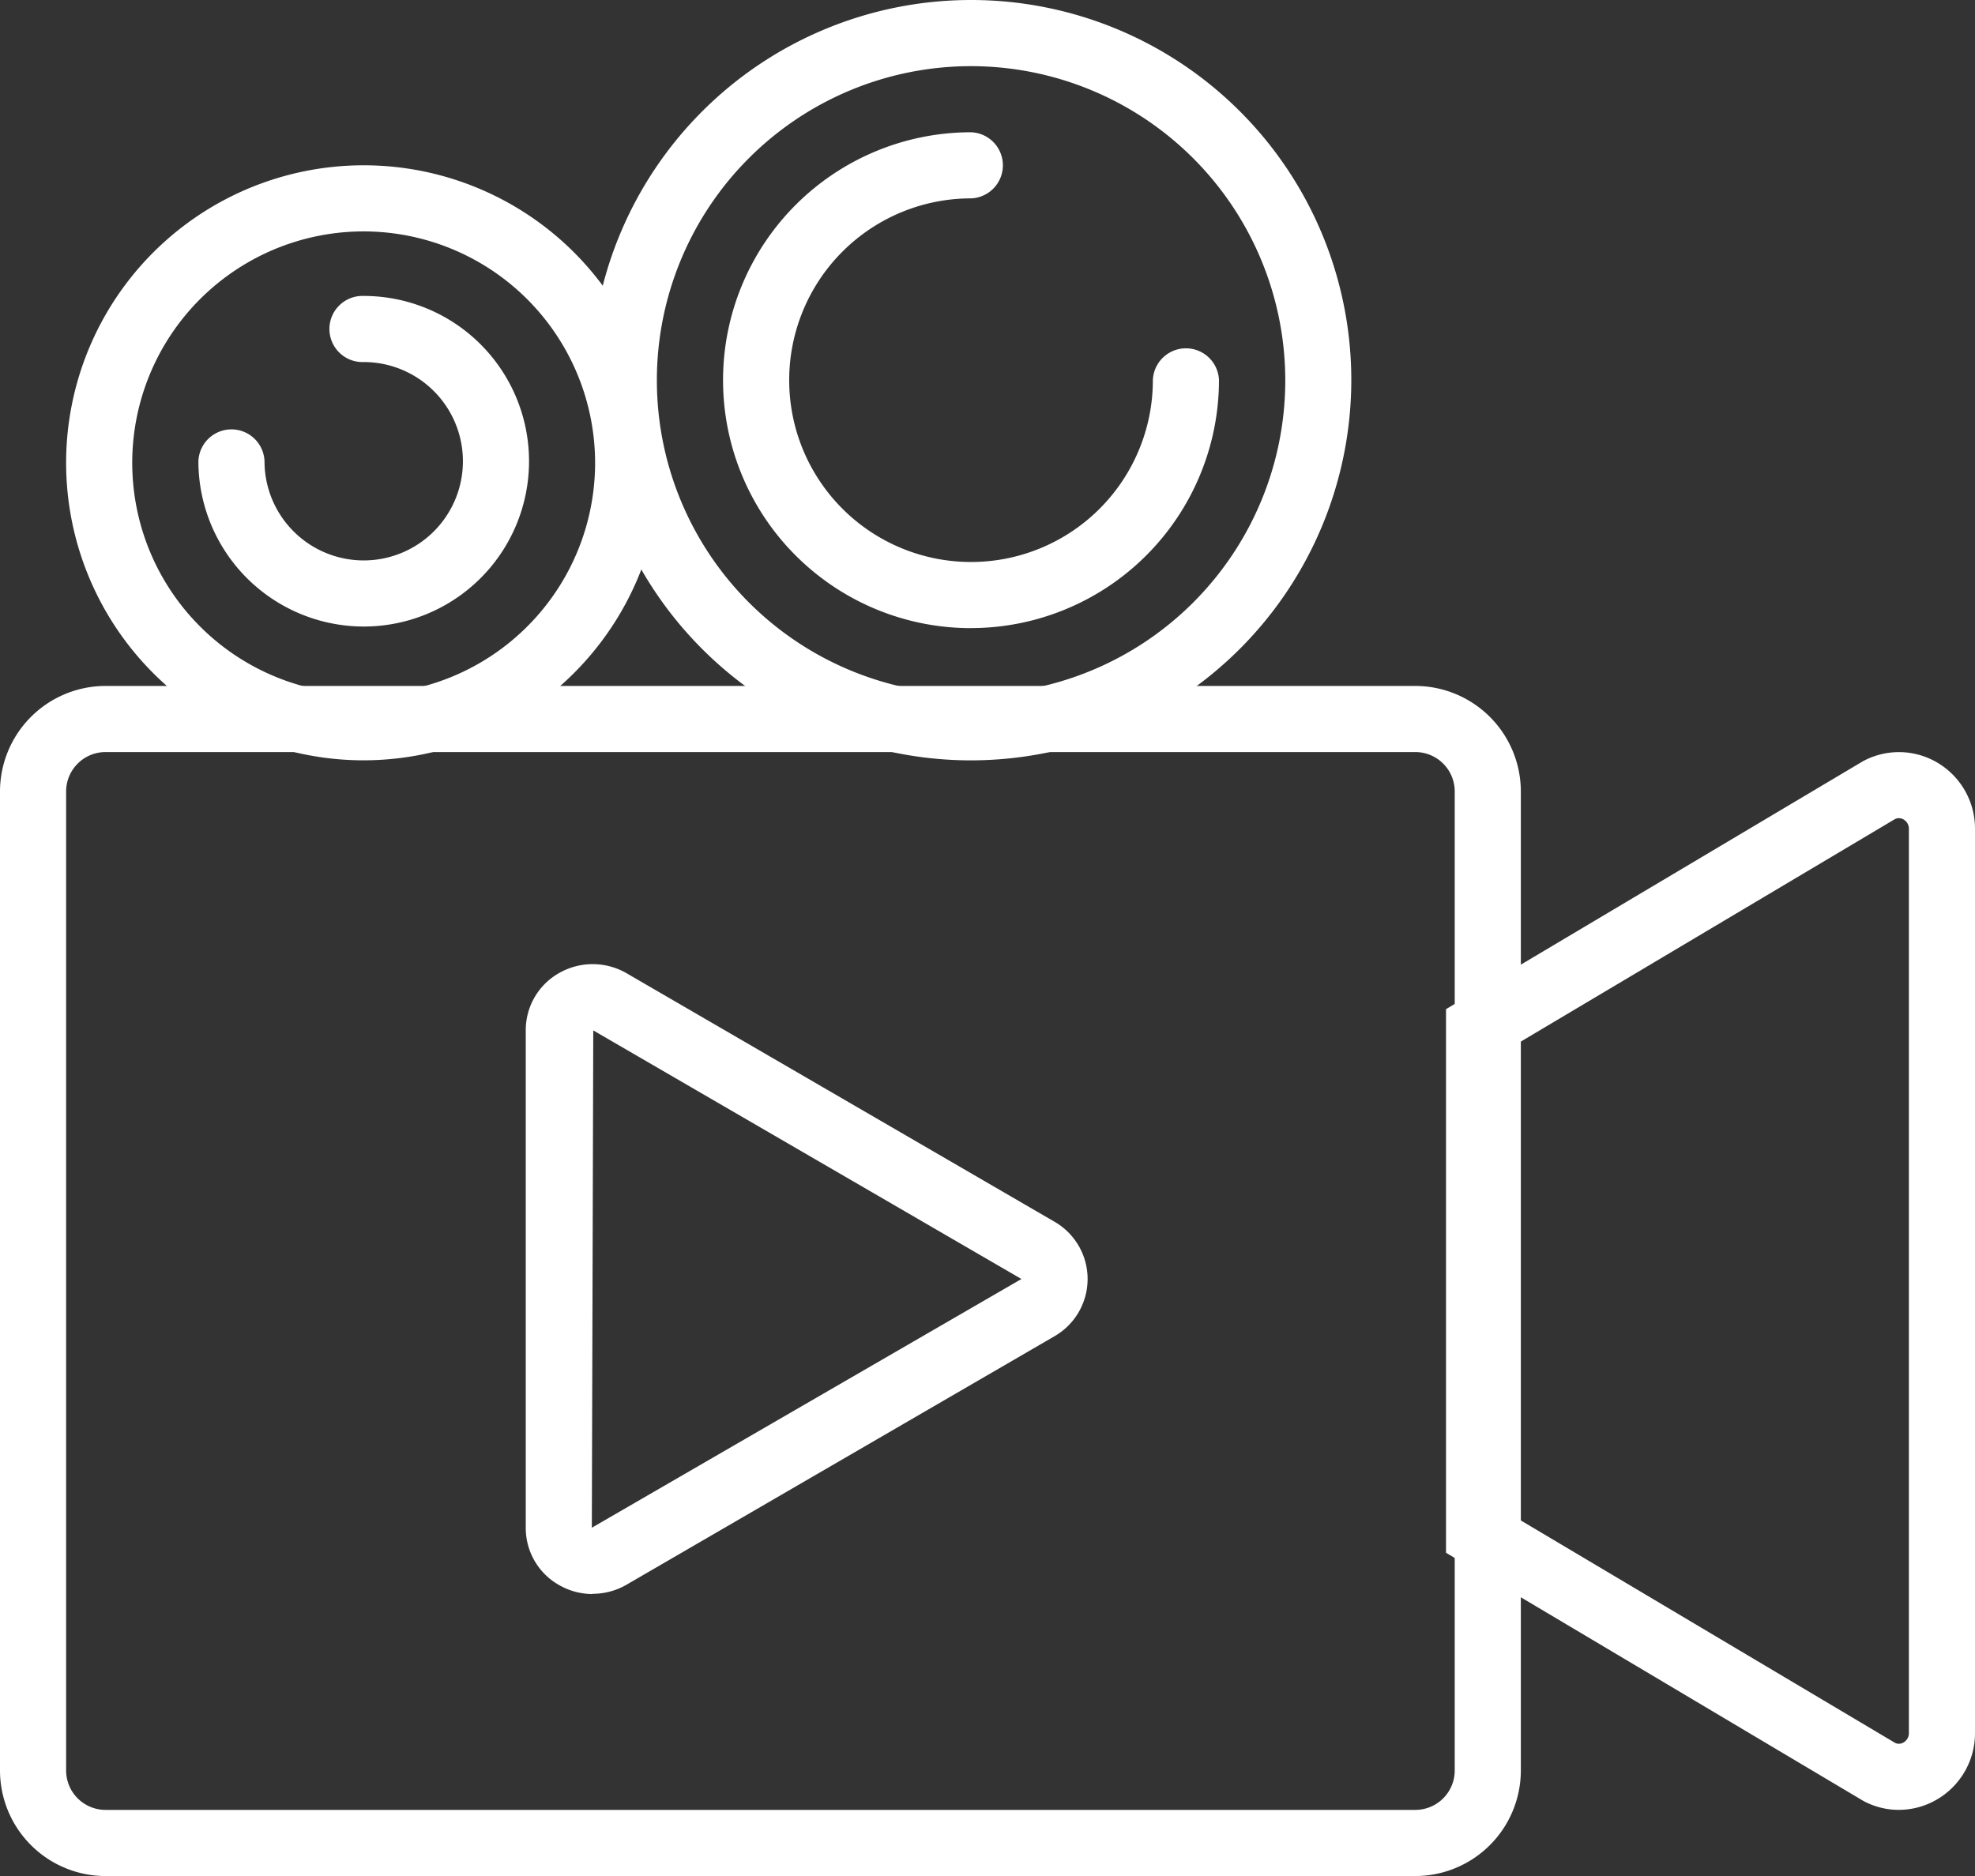 <svg xmlns="http://www.w3.org/2000/svg" width="44" height="41.8" viewBox="0 0 44 41.8">
  <rect x="0" y="0" width="44" height="41.8" fill="#333333" stroke="none"/>
  <g id="video-camera" transform="translate(0 -0.5)">
    <path id="Path_21" data-name="Path 21" d="M138.026,265.546a1.494,1.494,0,0,1-.748-.2,1.459,1.459,0,0,1-.742-1.278v-11.08a1.46,1.46,0,0,1,.741-1.277,1.509,1.509,0,0,1,1.5,0l9.539,5.54a1.472,1.472,0,0,1,0,2.551l-9.539,5.539a1.5,1.5,0,0,1-.754.2Zm.014-12.558-.032,11.081v0l9.571-5.542Zm0,0" transform="translate(-124.823 -229.529)" fill="#fff"/>
    <path id="Path_22" data-name="Path 22" d="M31.531,206.216H2.351A2.354,2.354,0,0,1,0,203.865V182.049a2.354,2.354,0,0,1,2.351-2.35h29.18a2.354,2.354,0,0,1,2.351,2.35v21.815A2.354,2.354,0,0,1,31.531,206.216ZM2.351,181.172a.879.879,0,0,0-.878.877v21.815a.879.879,0,0,0,.878.878h29.18a.878.878,0,0,0,.878-.877V182.049a.878.878,0,0,0-.878-.877Zm0,0" transform="translate(0 -163.915)" fill="#fff"/>
    <path id="Path_23" data-name="Path 23" d="M385.555,220.363a1.68,1.68,0,0,1-.764-.185l-.042-.023-9.284-5.521V202.521L384.749,197a1.682,1.682,0,0,1,1.683.041,1.707,1.707,0,0,1,.818,1.467v20.138a1.708,1.708,0,0,1-.818,1.467,1.68,1.68,0,0,1-.877.249Zm-.08-1.49a.2.2,0,0,0,.188-.016.236.236,0,0,0,.114-.211V198.509a.236.236,0,0,0-.114-.211.2.2,0,0,0-.2-.009l-8.523,5.069V213.8Zm0,0" transform="translate(-343.25 -179.536)" fill="#fff"/>
    <path id="Path_24" data-name="Path 24" d="M23.7,56.426A6.629,6.629,0,1,1,30.325,49.8,6.636,6.636,0,0,1,23.7,56.426Zm0-11.785A5.156,5.156,0,1,0,28.852,49.8,5.162,5.162,0,0,0,23.7,44.641Zm0,0" transform="translate(-15.594 -38.985)" fill="#fff"/>
    <path id="Path_25" data-name="Path 25" d="M162.072,17.442a8.471,8.471,0,1,1,8.471-8.471A8.48,8.48,0,0,1,162.072,17.442Zm0-15.468a7,7,0,1,0,7,7A7.006,7.006,0,0,0,162.072,1.974Zm0,0" transform="translate(-140.438 0)" fill="#fff"/>
    <path id="Path_26" data-name="Path 26" d="M193.258,45.682a5.524,5.524,0,1,1,0-11.049.737.737,0,0,1,0,1.473,4.051,4.051,0,1,0,4.051,4.051.737.737,0,0,1,1.473,0,5.53,5.53,0,0,1-5.524,5.524Zm0,0" transform="translate(-171.625 -31.186)" fill="#fff"/>
    <path id="Path_27" data-name="Path 27" d="M54.882,84.667A3.687,3.687,0,0,1,51.2,80.984a.737.737,0,0,1,1.473,0,2.21,2.21,0,1,0,2.21-2.21.737.737,0,1,1,0-1.473,3.683,3.683,0,1,1,0,7.366Zm0,0" transform="translate(-46.78 -70.207)" fill="#fff"/>
  </g>
</svg>

